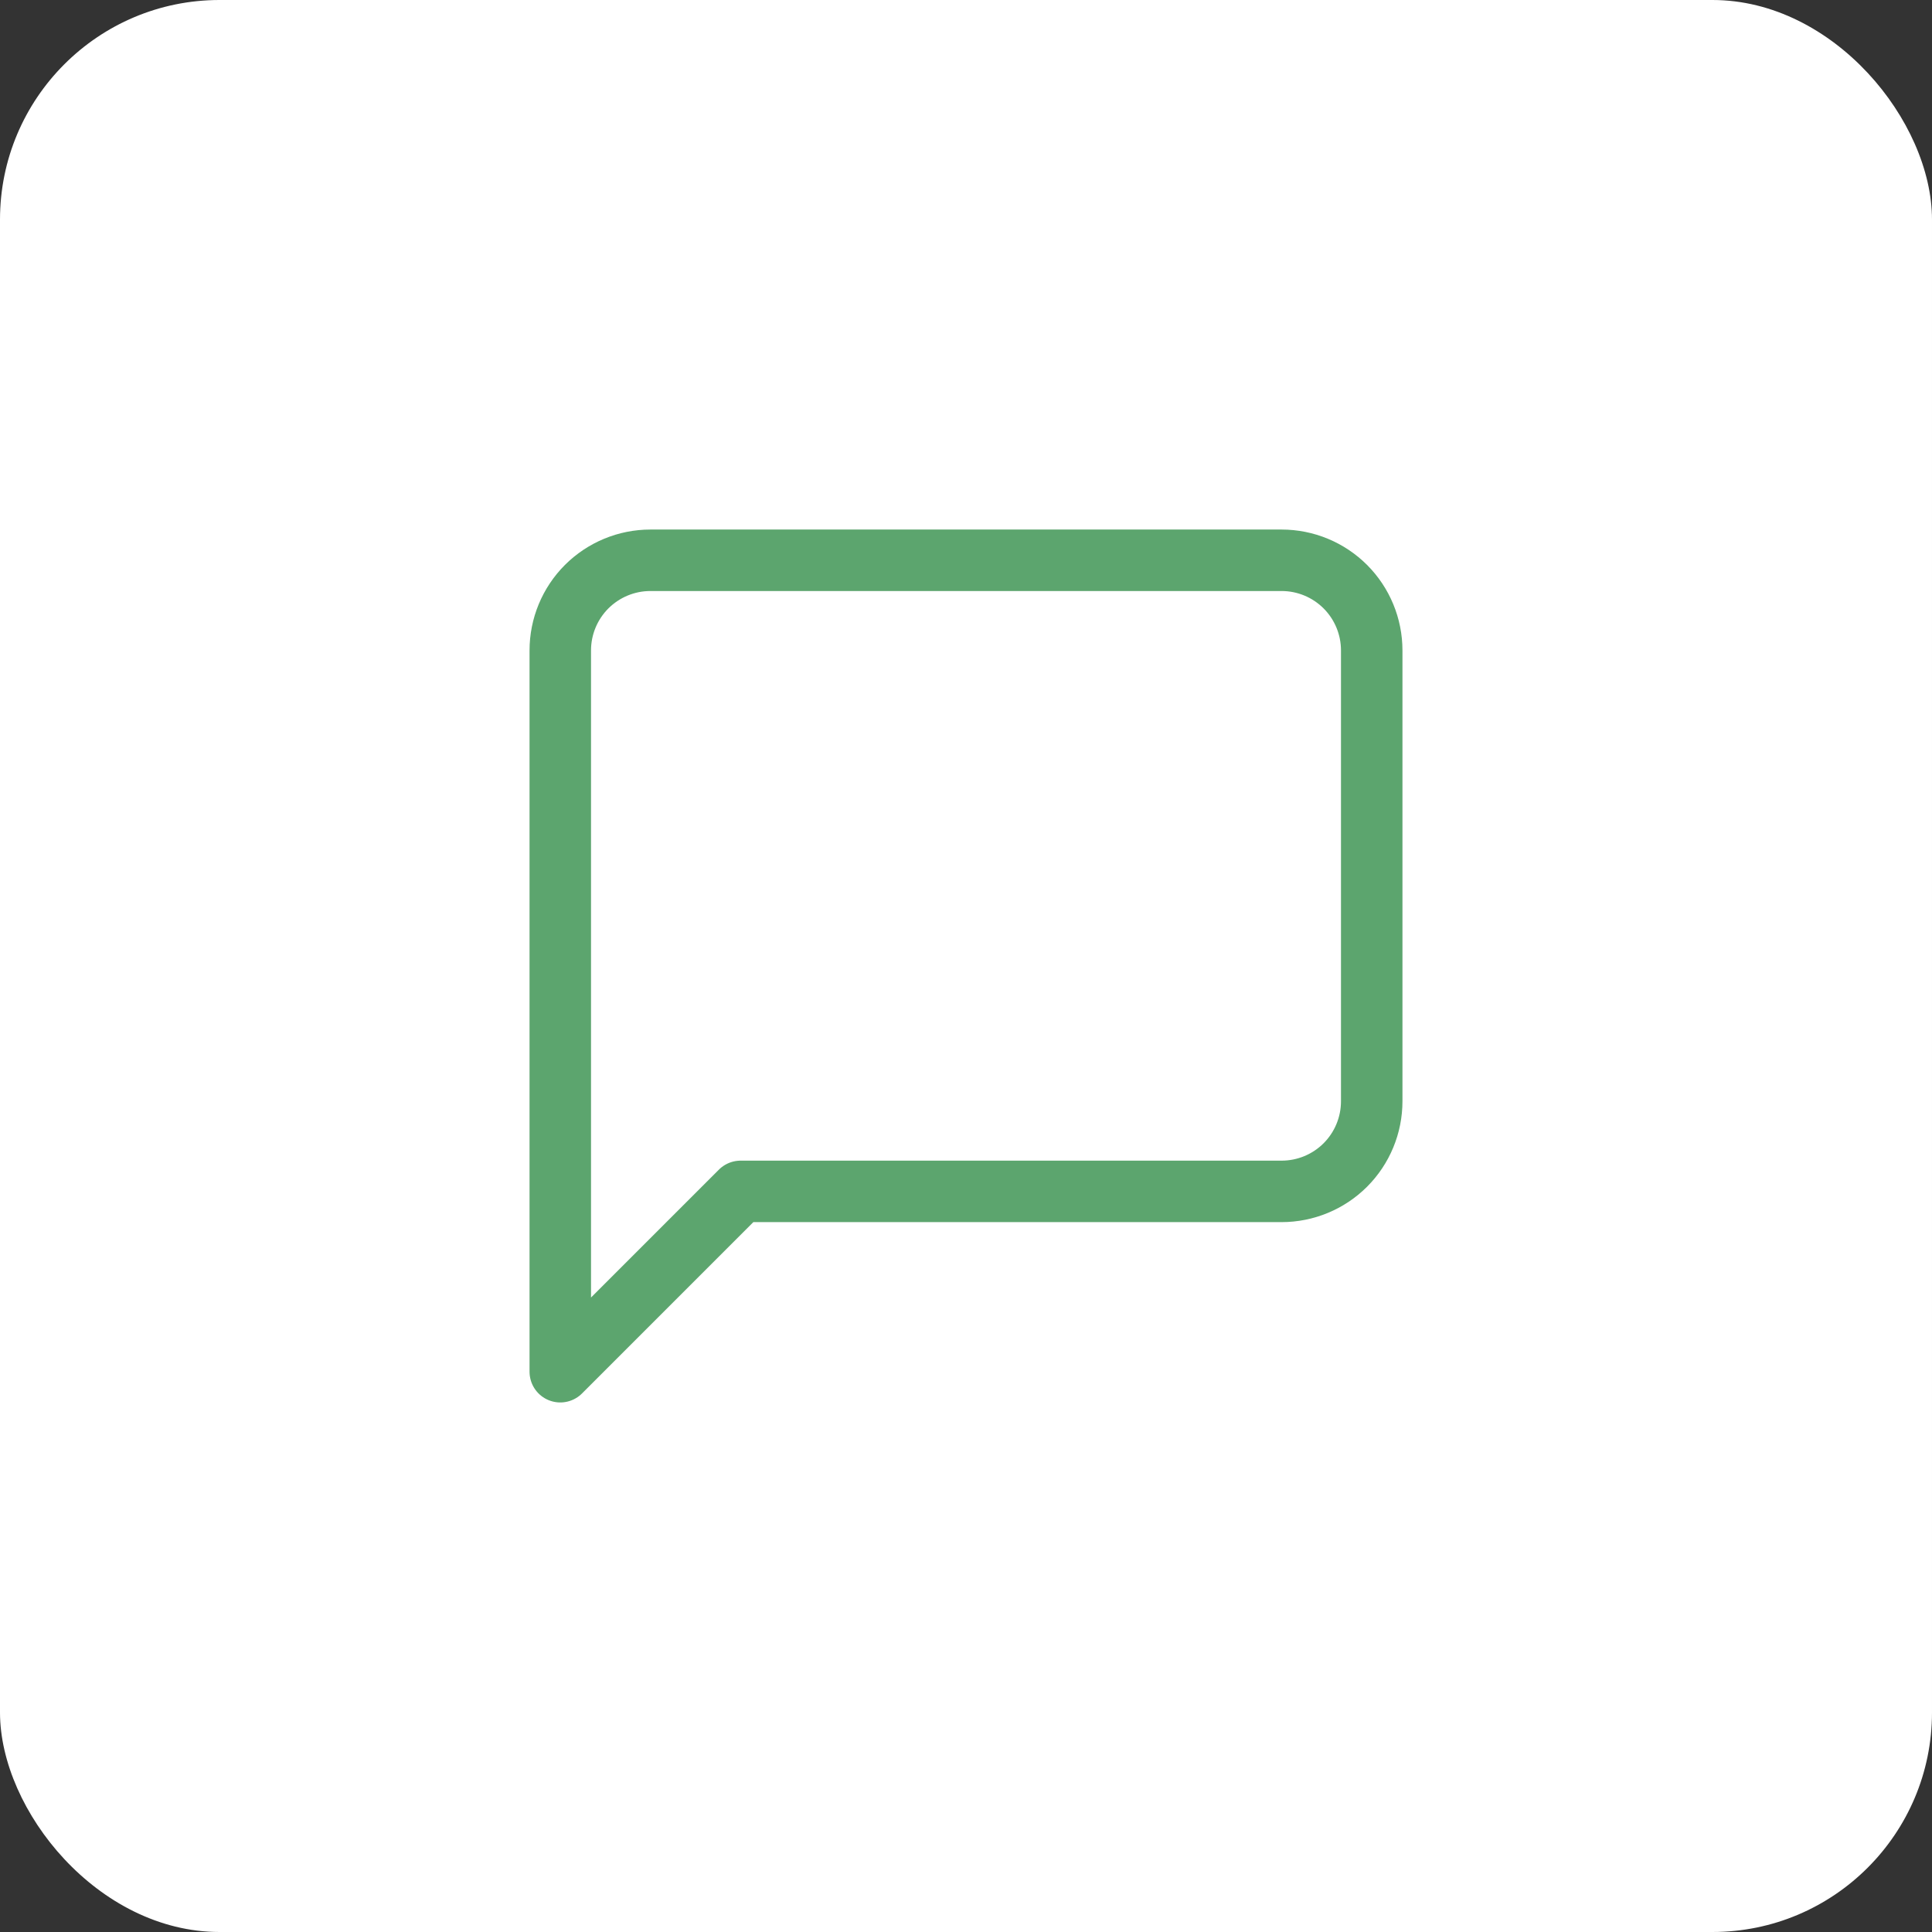 <?xml version="1.0" encoding="UTF-8"?> <svg xmlns="http://www.w3.org/2000/svg" width="44" height="44" viewBox="0 0 44 44" fill="none"><rect x="0" y="0" width="44" height="44" fill="#333333" stroke="none"/> <rect width="44" height="44" rx="5" fill="white"></rect> <path d="M31.24 25.08C31.24 25.625 31.024 26.147 30.639 26.532C30.254 26.917 29.731 27.133 29.187 27.133H16.867L12.76 31.24V14.813C12.76 14.269 12.976 13.746 13.361 13.361C13.747 12.976 14.269 12.76 14.813 12.76H29.187C29.731 12.76 30.254 12.976 30.639 13.361C31.024 13.746 31.24 14.269 31.24 14.813V25.08Z" stroke="#5CA56E" stroke-width="1.4" stroke-linecap="round" stroke-linejoin="round"></path> </svg> 